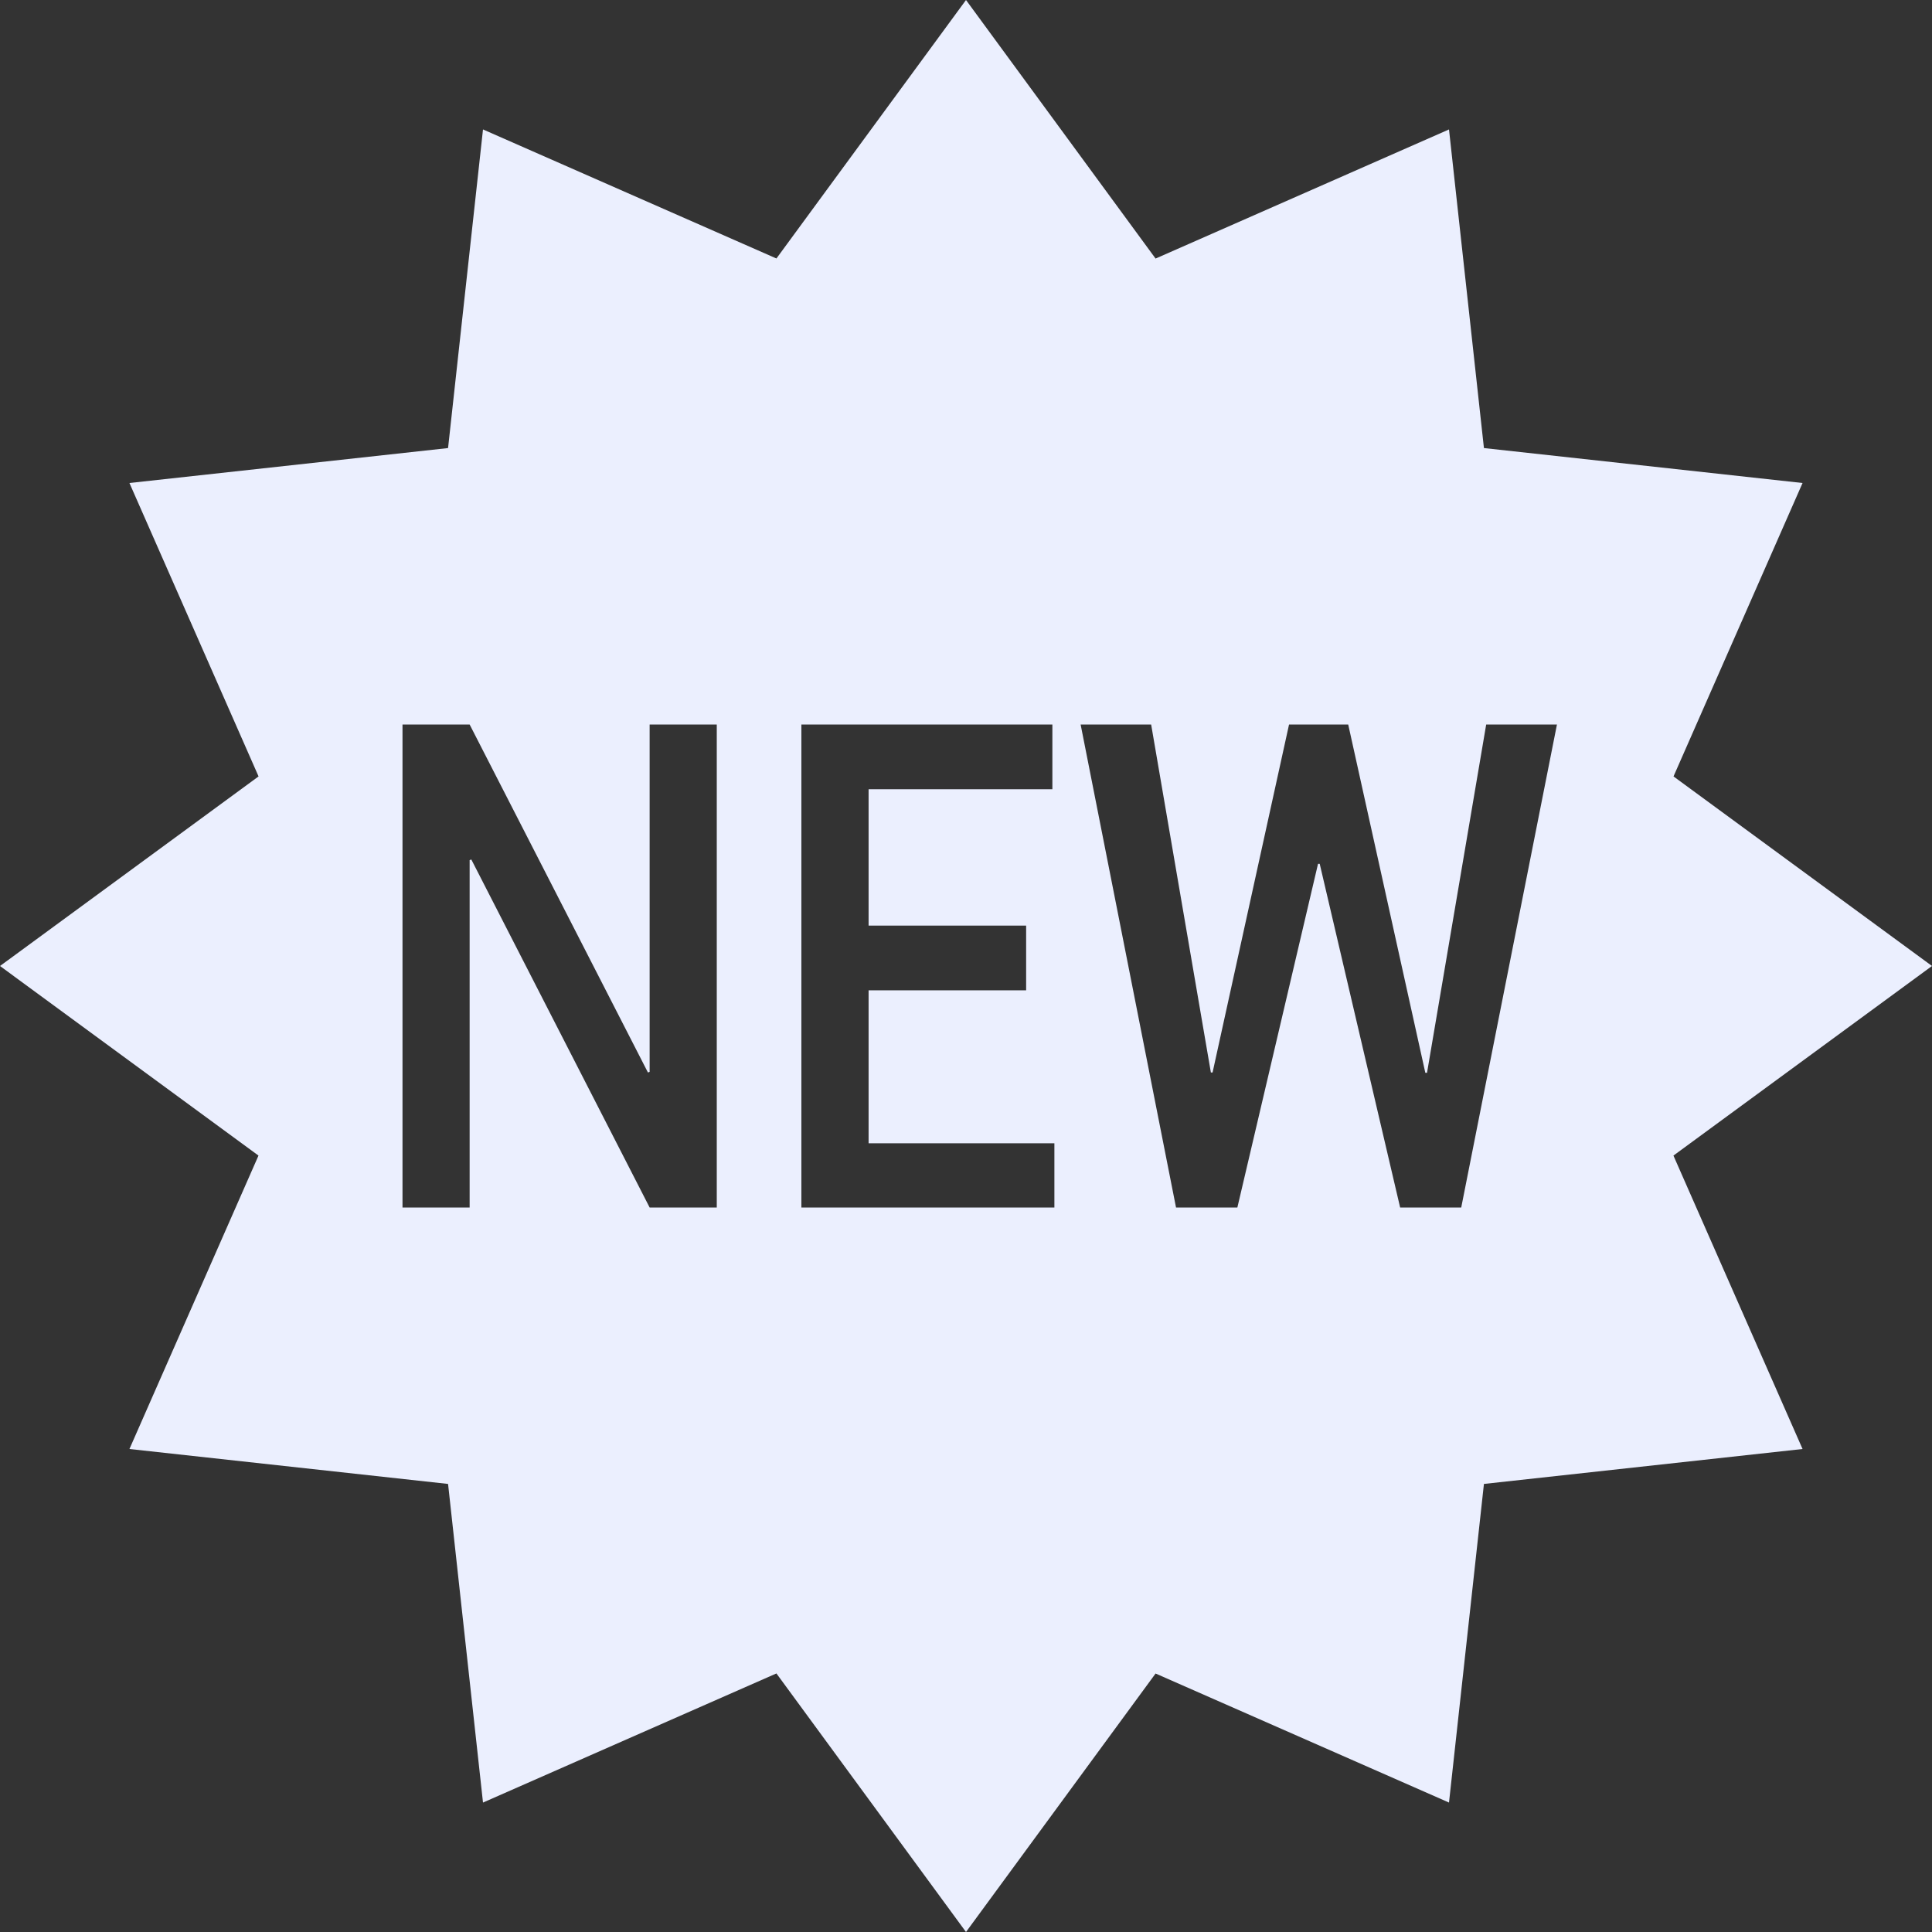 <?xml version="1.0" encoding="UTF-8" standalone="no"?><svg xmlns="http://www.w3.org/2000/svg" xmlns:xlink="http://www.w3.org/1999/xlink" fill="#ebeffe" height="24" preserveAspectRatio="xMidYMid meet" version="1" viewBox="0.0 0.0 24.0 24.0" width="24" zoomAndPan="magnify"><rect x="0.0" y="0.0" width="24.0" height="24.0" fill="#333333" stroke="none"/><g id="change1_1"><path d="M24,12l-3.211-2.355L22.392,6l-3.958-0.434L18,1.608l-3.645,1.604L12,0L9.645,3.211L6,1.608L5.566,5.566 L1.608,6l1.604,3.645L0,12l3.211,2.355L1.608,18l3.958,0.434L6,22.392l3.645-1.604L12,24l2.355-3.211L18,22.392l0.434-3.958 L22.392,18l-1.604-3.645L24,12z M8.905,15H8.07l-2.215-4.323l-0.021,0.008V15H5V9h0.834l2.215,4.323l0.021-0.008V9h0.834V15z M13.098,15H9.955V9h3.118v0.804H10.79v1.694h1.957v0.804H10.79v1.9h2.308V15z M18.152,15h-0.759l-0.999-4.269h-0.021L15.371,15 h-0.762l-1.185-6h0.876l0.742,4.323h0.021L16.013,9h0.735l0.958,4.327h0.021L18.462,9h0.879L18.152,15z" fill="inherit"/></g></svg>